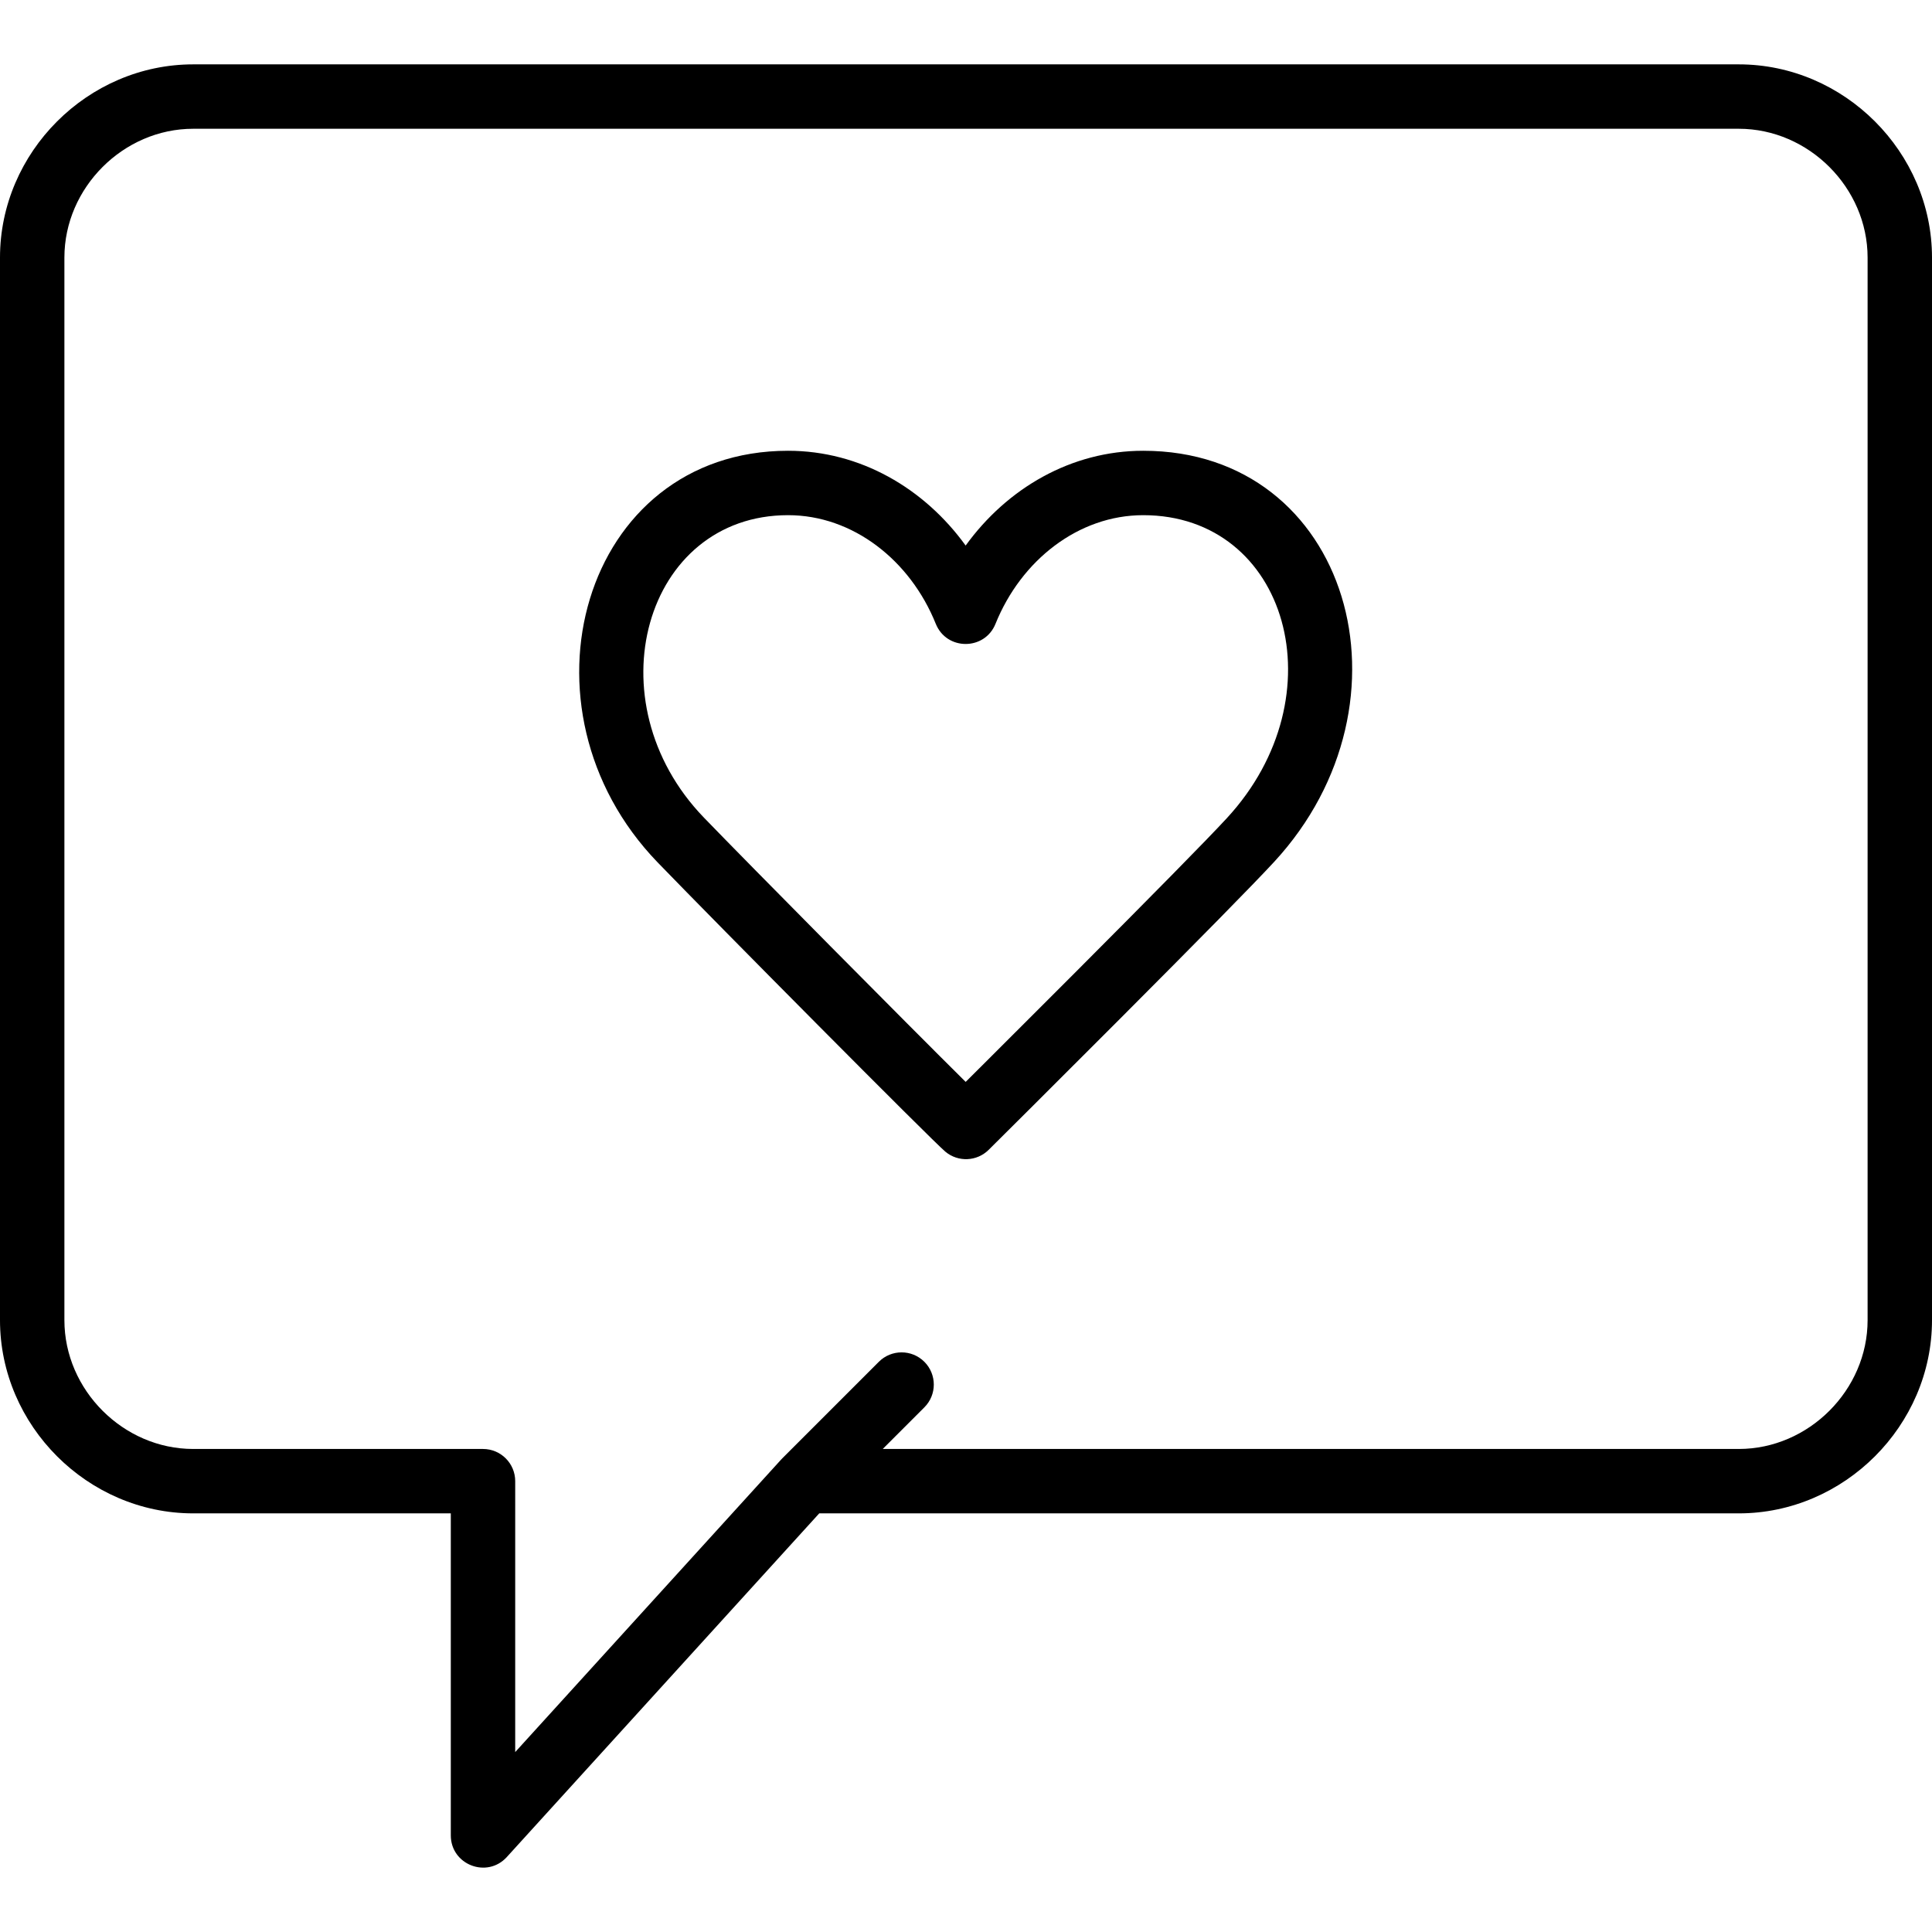 <?xml version="1.0" encoding="iso-8859-1"?>
<!-- Uploaded to: SVG Repo, www.svgrepo.com, Generator: SVG Repo Mixer Tools -->
<svg fill="#000000" height="800px" width="800px" version="1.1" id="Layer_1" xmlns="http://www.w3.org/2000/svg" xmlns:xlink="http://www.w3.org/1999/xlink" 
	 viewBox="0 0 503.607 503.607" xml:space="preserve">
<g>
	<g>
		<g>
			<path d="M453.246,16.778H50.361C22.878,16.778,0,39.657,0,67.139v276.984c0,27.482,22.878,50.361,50.361,50.361h67.148v83.934
				c0,7.672,9.443,11.323,14.604,5.646l81.437-89.58h239.697c27.483,0,50.361-22.878,50.361-50.361V67.139
				C503.607,39.657,480.728,16.778,453.246,16.778z M486.82,344.123c0,18.211-15.362,33.574-33.574,33.574H230.1l10.852-10.852
				c3.278-3.278,3.278-8.592,0-11.87s-8.592-3.278-11.87,0l-25.18,25.18c-0.05,0.05-0.091,0.104-0.139,0.154
				c-0.044,0.046-0.093,0.087-0.136,0.135l-69.33,76.263V386.09c0-4.636-3.758-8.393-8.393-8.393H50.361
				c-18.211,0-33.574-15.362-33.574-33.574V67.139c0-18.211,15.362-33.574,33.574-33.574h402.885
				c18.211,0,33.574,15.362,33.574,33.574V344.123z"/>
			<path d="M298.001,117.5c-18.81,0-35.503,9.794-46.288,24.708c-10.781-14.914-27.477-24.708-46.292-24.708
				c-53.659,0-72.75,67.173-33.996,107.299c15.299,15.835,71.518,72.498,74.997,75.405c3.324,2.777,8.216,2.568,11.291-0.482
				c1.753-1.738,6.569-6.53,11.628-11.571c7.494-7.469,15.161-15.129,22.492-22.476c20.449-20.495,34.884-35.15,40.294-41.013
				C370.647,182.95,351.79,117.5,298.001,117.5z M319.793,213.274c-5.196,5.63-19.602,20.256-39.844,40.544
				c-7.318,7.335-14.975,14.984-22.458,22.443c-2.024,2.017-4.009,3.994-5.774,5.751c-15.032-14.884-56.092-56.324-68.218-68.875
				c-29.286-30.323-15.494-78.849,21.922-78.849c16.887,0,31.828,11.733,38.504,28.315c2.822,7.01,12.746,7.012,15.571,0.003
				c6.685-16.585,21.626-28.318,38.505-28.318C335.648,134.287,349.223,181.405,319.793,213.274z"/>
		</g>
	</g>
</g>
</svg>